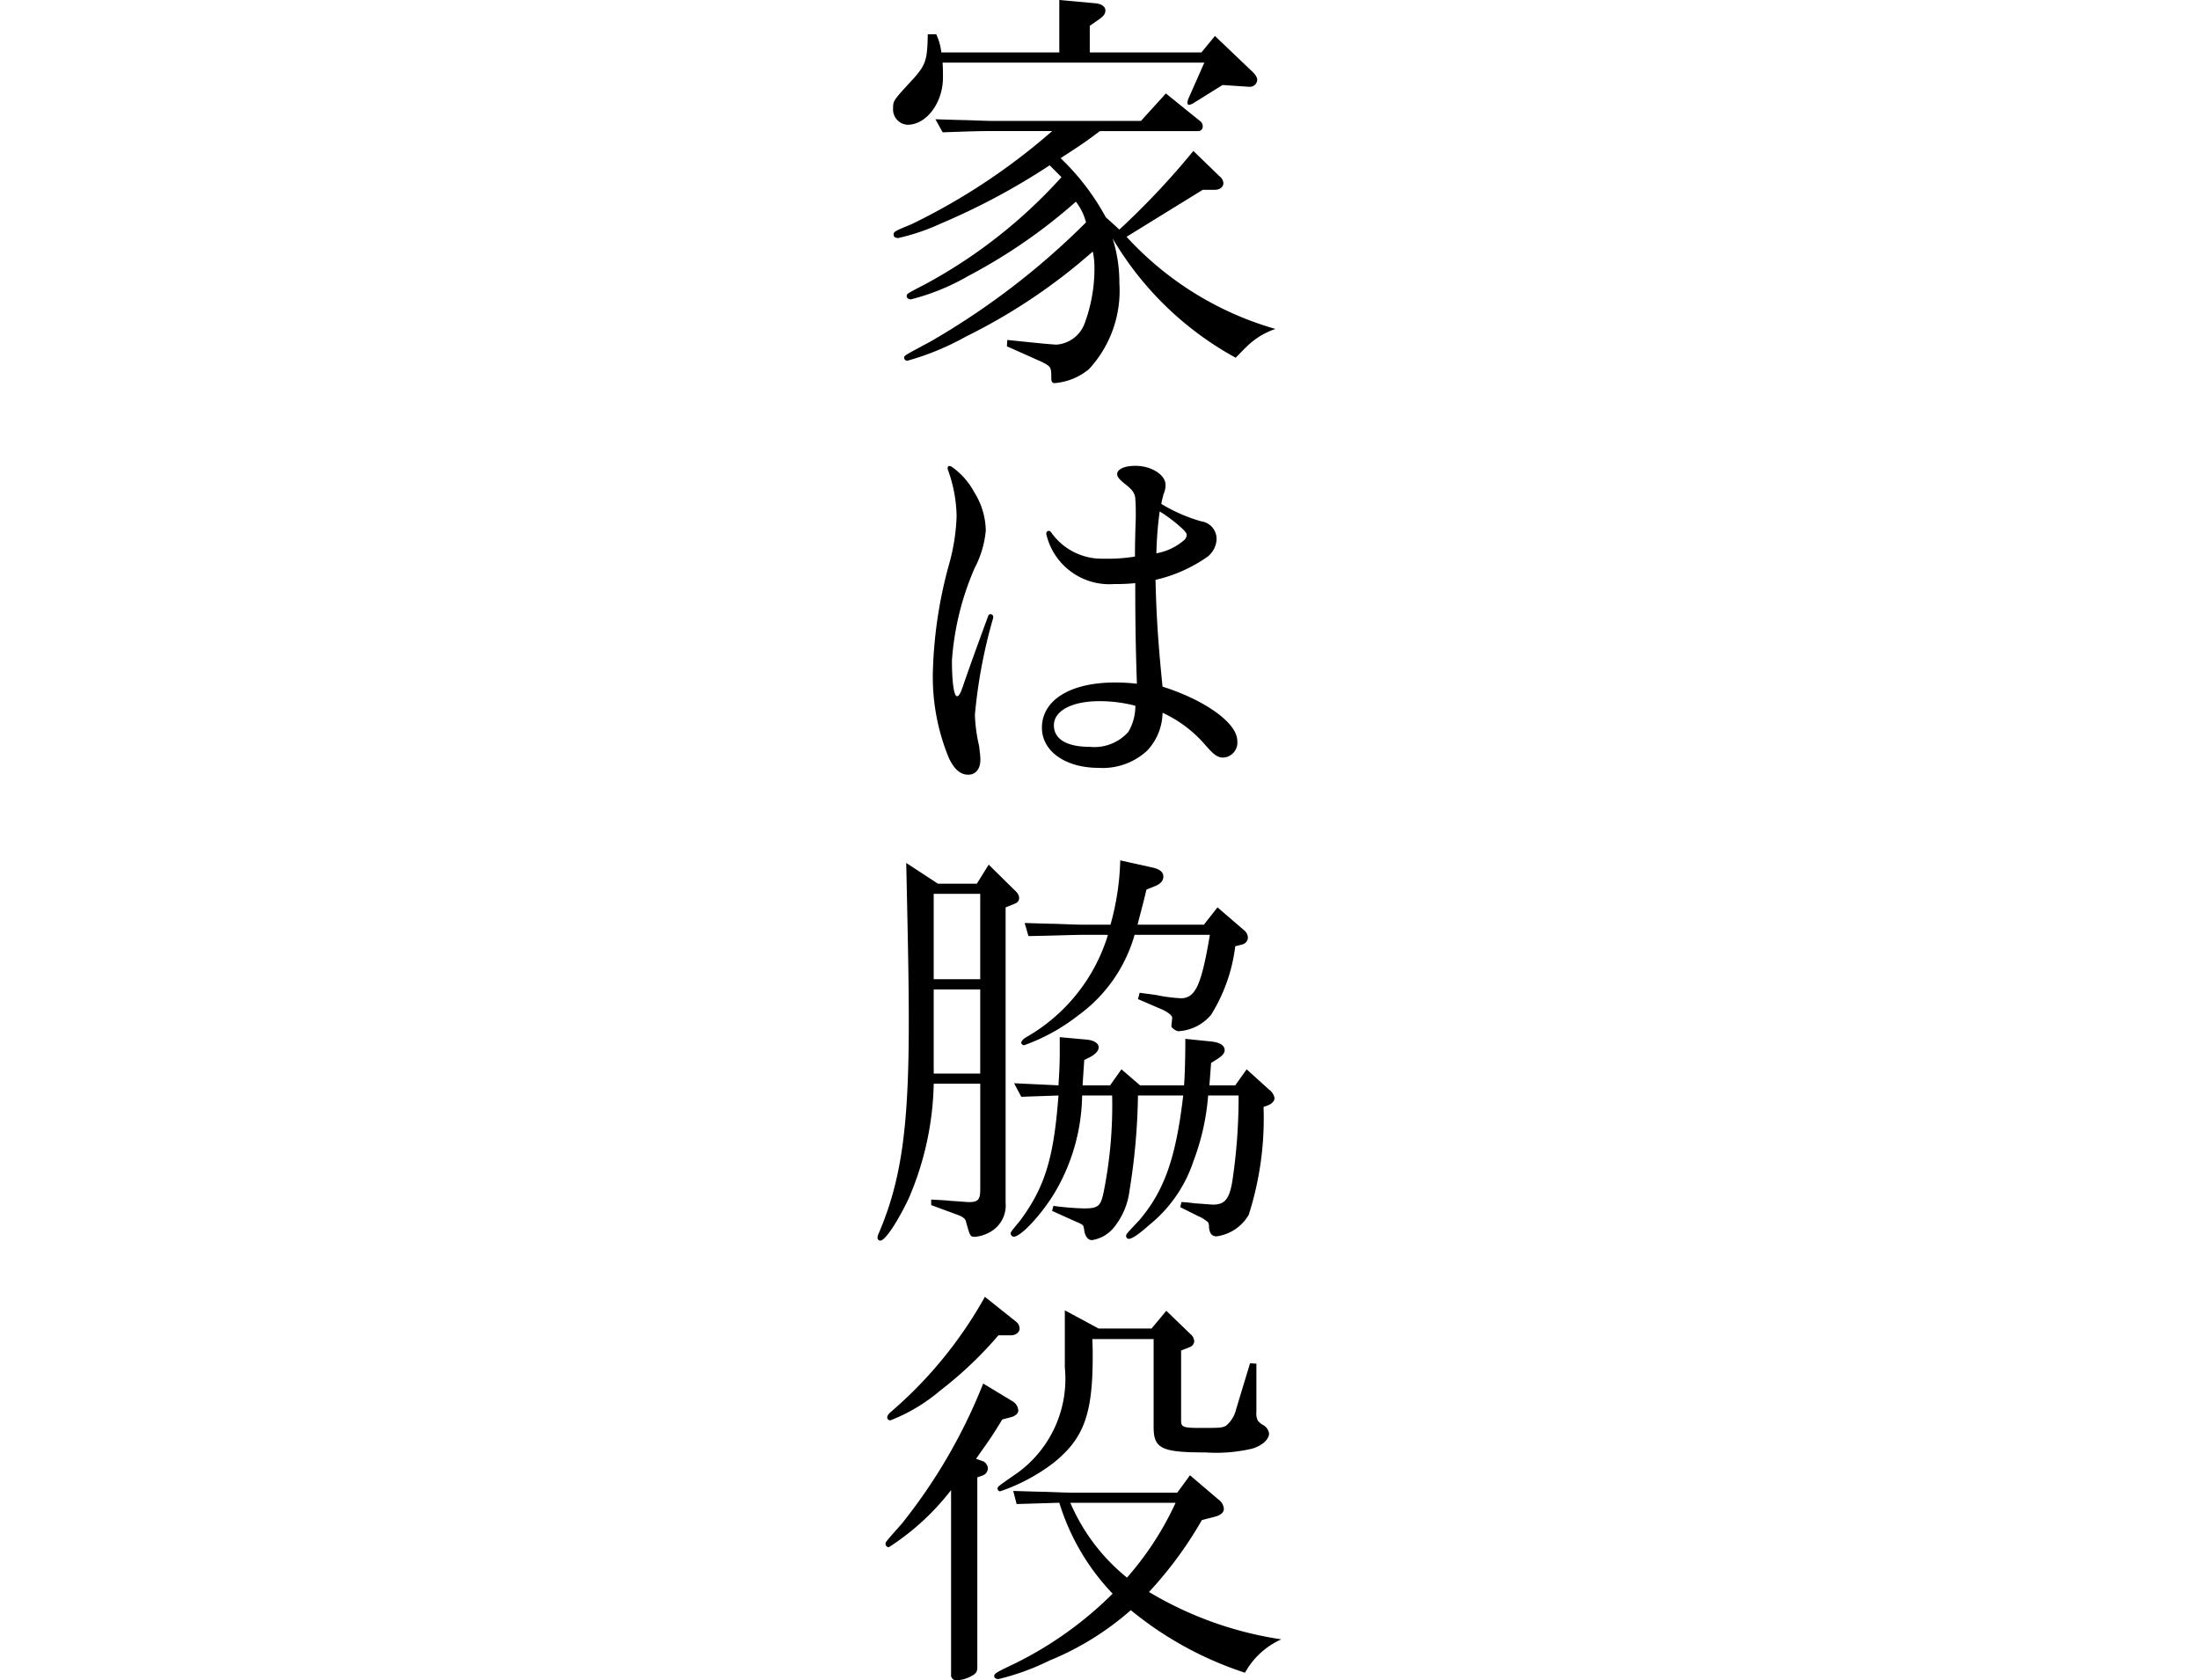 <svg xmlns="http://www.w3.org/2000/svg" width="104" height="79.474" viewBox="0 0 104 79.474"><g transform="translate(-136.5 -3915.5)"><g transform="translate(178 3915.5)"><path d="M1198.853,2215.045a2.737,2.737,0,0,1,.24.859h5.58v-2.479l1.76.16c.261.04.42.16.42.34,0,.14-.08.26-.279.4l-.46.321v1.259h5.28l.64-.779,1.719,1.64c.2.179.281.32.281.44a.348.348,0,0,1-.4.32h-.041l-1.2-.081-1.381.861a.681.681,0,0,1-.2.08.091.091,0,0,1-.08-.1.742.742,0,0,1,.039-.179l.761-1.72h-12.38c.019.26.019.46.019.7,0,1.2-.779,2.239-1.679,2.239a.726.726,0,0,1-.68-.779c0-.36,0-.36.98-1.42.58-.66.639-.9.66-2.08Zm-.039,4.02c.64.02,1.22.04,1.4.04.639.02,1.08.04,1.28.04h7.04l1.18-1.3,1.559,1.26c.141.1.181.179.181.28a.212.212,0,0,1-.24.24h-4.621c-.559.42-.8.6-1.859,1.279a11.363,11.363,0,0,1,2.14,2.8c.34.3.4.36.639.579a36.69,36.69,0,0,0,3.5-3.719l1.24,1.2a.437.437,0,0,1,.18.32c0,.2-.18.319-.42.319h-.559l-3.6,2.221a15.21,15.21,0,0,0,7.041,4.359,3.531,3.531,0,0,0-1.26.741c-.24.219-.4.4-.621.62a15.234,15.234,0,0,1-5.819-5.64,6.941,6.941,0,0,1,.319,2.119,5.457,5.457,0,0,1-1.439,4.061,2.9,2.9,0,0,1-1.62.66c-.12,0-.16-.061-.16-.24,0-.521-.021-.54-.441-.76l-1.659-.74.02-.3,1.58.16c.42.04.7.06.74.06a1.538,1.538,0,0,0,1.319-.96,7.441,7.441,0,0,0,.481-2.68,3.348,3.348,0,0,0-.081-.761,27.185,27.185,0,0,1-6,4.021,12.517,12.517,0,0,1-2.759,1.139.142.142,0,0,1-.16-.139c0-.1,0-.1,1.2-.74a35.409,35.409,0,0,0,7.4-5.661,2.622,2.622,0,0,0-.479-.979,25.707,25.707,0,0,1-5.1,3.519,10.5,10.5,0,0,1-2.7,1.1c-.12,0-.2-.06-.2-.16s0-.1.92-.58a23.991,23.991,0,0,0,6.4-5.04l-.559-.56a32,32,0,0,1-5.16,2.76,10,10,0,0,1-2,.68c-.14,0-.22-.06-.22-.16,0-.14.04-.161.86-.5a29.852,29.852,0,0,0,6.64-4.4h-2.84c-.66,0-1.18.02-2.34.06Z" transform="translate(-1196.074 -2213.425)"/><path d="M1199.834,2246.353c.117,0,.2-.236.294-.509.356-1.037.73-2.056,1.182-3.289.039-.137.275-.1.235.1a24.171,24.171,0,0,0-.864,4.583,7.536,7.536,0,0,0,.2,1.473c.02.2.059.431.059.647,0,.451-.236.706-.572.706s-.631-.2-.908-.765a10.037,10.037,0,0,1-.764-4.2,21.115,21.115,0,0,1,.744-4.918,9.506,9.506,0,0,0,.376-2.354,6.713,6.713,0,0,0-.415-2.194c-.039-.138.039-.216.176-.138a3.435,3.435,0,0,1,1.067,1.2,3.5,3.5,0,0,1,.552,1.823,4.75,4.75,0,0,1-.532,1.785,13.232,13.232,0,0,0-1.068,4.35C1199.593,2245.688,1199.693,2246.353,1199.834,2246.353Zm7.435-5.306a3.057,3.057,0,0,1-3.2-2.316c-.059-.158.1-.275.212-.138a2.918,2.918,0,0,0,2.464,1.255,8,8,0,0,0,1.506-.1c0-.627.019-1.293.039-1.842,0-.353,0-.628-.02-.842,0-.354-.215-.53-.508-.765-.255-.2-.353-.333-.353-.451,0-.215.313-.392.861-.392.764,0,1.428.431,1.428.9a1.09,1.09,0,0,1-.1.452c-.019.1-.078.294-.1.45a7.758,7.758,0,0,0,1.883.823.839.839,0,0,1,.73.862,1.113,1.113,0,0,1-.532.883,6.957,6.957,0,0,1-2.355,1.023c.039,1.86.156,3.329.332,5.051,1.924.607,3.535,1.687,3.535,2.57a.708.708,0,0,1-.666.785c-.334,0-.531-.235-.945-.706a5.946,5.946,0,0,0-1.924-1.414,2.666,2.666,0,0,1-.743,1.806,3.1,3.1,0,0,1-2.289.8c-1.526,0-2.673-.764-2.673-1.9,0-1.277,1.3-2.137,3.455-2.137a8.472,8.472,0,0,1,1.037.059c-.058-1.664-.078-2.976-.078-4.758A9.023,9.023,0,0,1,1207.269,2241.047Zm-.7,5.54c-1.331,0-2.152.472-2.152,1.139s.625,1.021,1.7,1.021a2.144,2.144,0,0,0,1.82-.707,2.38,2.38,0,0,0,.332-1.237A6.737,6.737,0,0,0,1206.566,2246.587Zm2.7-6.994a2.735,2.735,0,0,0,1.291-.608.335.335,0,0,0,.137-.254c0-.06-.02-.119-.176-.275a7.087,7.087,0,0,0-1.1-.843A16.778,16.778,0,0,0,1209.265,2239.593Z" transform="translate(-1196.074 -2213.425)"/><path d="M1198.933,2255.219h1.84l.561-.9,1.179,1.161c.181.16.26.28.26.42s-.079.219-.239.28l-.4.16v13.979a1.435,1.435,0,0,1-.56,1.261,1.756,1.756,0,0,1-.88.34c-.24,0-.24-.02-.441-.74-.019-.1-.139-.2-.339-.28l-1.3-.48v-.261c.4.021.78.04.9.061.381.019.8.059.881.059.44,0,.539-.12.539-.6v-5h-2.2a14.4,14.4,0,0,1-1.18,5.42c-.541,1.139-1.121,2-1.34,2a.137.137,0,0,1-.14-.14.57.57,0,0,1,.04-.16c1.08-2.5,1.44-5.021,1.44-10,0-1.62-.02-2.981-.121-7.561Zm2,4.519v-4.04h-2.2v4.04Zm0,4.46v-3.979h-2.2v3.979Zm1.941,1.1-.34-.641,2.1.1c.039-.641.06-1,.06-1.6v-.679l1.319.12c.321.04.521.179.521.36,0,.159-.14.319-.4.46l-.281.14-.08,1.2h1.3l.54-.76.88.76h2.08c.04-.561.06-1.28.06-2.2l1.18.12c.439.04.68.179.68.42,0,.139-.12.28-.42.46l-.221.139-.08,1.061h1.221l.54-.76,1.059.96a.63.63,0,0,1,.26.4c0,.141-.119.26-.3.34l-.22.08a14.935,14.935,0,0,1-.7,5.1,2.08,2.08,0,0,1-1.52,1.02c-.22,0-.32-.121-.361-.42a.458.458,0,0,0-.039-.241,1.686,1.686,0,0,0-.48-.3l-.84-.42.06-.241a6.225,6.225,0,0,1,.62.061c.359.019.76.06.88.06.54,0,.76-.26.9-1.081a26.543,26.543,0,0,0,.3-4.08h-1.44a11.14,11.14,0,0,1-.7,3.12,6.484,6.484,0,0,1-2.08,3c-.519.46-.819.661-.979.661a.134.134,0,0,1-.12-.14c0-.08,0-.08.64-.761,1.18-1.4,1.72-2.96,2.06-5.88h-2.14a30.139,30.139,0,0,1-.4,4.5,3.42,3.42,0,0,1-.721,1.721,1.659,1.659,0,0,1-1.059.62c-.18,0-.32-.18-.361-.461a.755.755,0,0,0-.059-.239.983.983,0,0,0-.26-.141l-1.2-.54.06-.239a13.029,13.029,0,0,0,1.44.12c.679,0,.8-.1.939-.78a20.83,20.83,0,0,0,.4-4.561h-1.42a9.253,9.253,0,0,1-1.24,4.5c-.6,1.04-1.639,2.181-2,2.181a.17.17,0,0,1-.139-.141c0-.08,0-.08.46-.639,1.16-1.58,1.58-2.941,1.8-5.9Zm2.82-7.66c-.941.019-1.32.04-2.48.059l-.18-.619c.66.02,1.239.039,1.42.039.62.021,1.04.04,1.24.04h1.4a12.3,12.3,0,0,0,.461-3.04l1.539.341c.34.08.5.22.5.42s-.119.34-.4.46l-.4.16c-.18.76-.22.88-.42,1.659h3.139l.641-.819,1.3,1.12a.468.468,0,0,1,.139.319.357.357,0,0,1-.279.321l-.32.08a7.943,7.943,0,0,1-1.141,3.24,2.186,2.186,0,0,1-1.539.779c-.12,0-.34-.159-.34-.239l.039-.4c0-.1-.2-.26-.459-.38l-1.16-.5.08-.3c.42.06.8.1.94.14a8.326,8.326,0,0,0,1,.12c.7,0,.98-.62,1.38-3h-3.56a7.094,7.094,0,0,1-2.68,3.82,9.057,9.057,0,0,1-2.541,1.4.132.132,0,0,1-.139-.12c0-.059.08-.159.2-.239a8.374,8.374,0,0,0,3.9-4.86Z" transform="translate(-1196.074 -2213.425)"/><path d="M1202.494,2279.719a.544.544,0,0,1,.24.42c0,.12-.12.24-.3.3l-.459.12c-.52.86-.621.98-1.24,1.86l.34.12a.4.4,0,0,1,.22.34.373.373,0,0,1-.22.319l-.28.1v8.979c0,.221-.06.3-.281.42a1.62,1.62,0,0,1-.7.2.248.248,0,0,1-.26-.281V2283.9a11.769,11.769,0,0,1-2.94,2.7.157.157,0,0,1-.16-.16c0-.081,0-.081.76-.94a25.8,25.8,0,0,0,3.86-6.641Zm.14-3.78a.418.418,0,0,1,.16.32c0,.18-.18.32-.42.32h-.58a18.412,18.412,0,0,1-2.76,2.619,8.253,8.253,0,0,1-2.34,1.4.142.142,0,0,1-.16-.14c0-.08.08-.181.2-.28a20,20,0,0,0,4.42-5.42Zm.02,8.62-.16-.62c.64.02,1.24.04,1.439.04.6.02,1.021.04,1.221.04h5.1l.6-.821,1.361,1.16a.583.583,0,0,1,.24.42c0,.181-.14.3-.42.38l-.62.16a18.415,18.415,0,0,1-2.5,3.4,17.061,17.061,0,0,0,6.259,2.24,3.67,3.67,0,0,0-1.719,1.58,16.651,16.651,0,0,1-5.4-2.96,13.58,13.58,0,0,1-3.84,2.38,11.6,11.6,0,0,1-2.42.88c-.121,0-.2-.061-.2-.141,0-.119.1-.179.9-.559a17.479,17.479,0,0,0,4.7-3.34,10.774,10.774,0,0,1-2.521-4.3Zm3.88-8.3h2.5l.7-.84,1.14,1.1a.478.478,0,0,1,.18.339.313.313,0,0,1-.22.281l-.4.16v3.319c0,.3.1.341.9.341.919,0,1.019,0,1.22-.1a1.442,1.442,0,0,0,.48-.779l.66-2.18.3.02v2.279a.8.8,0,0,0,.06.4.751.751,0,0,0,.219.2.562.562,0,0,1,.32.42c0,.28-.32.58-.8.72a7.421,7.421,0,0,1-2.2.179c-2.08,0-2.459-.179-2.459-1.2v-4.16h-2.9c.019.34.019.72.019.8,0,2.759-.419,3.9-1.859,5.059a8.923,8.923,0,0,1-2.52,1.341.13.13,0,0,1-.121-.12c0-.1,0-.1.781-.641a5.491,5.491,0,0,0,2.4-5.1v-2.7Zm-1.34,8.24a9.216,9.216,0,0,0,2.68,3.54,14.617,14.617,0,0,0,2.3-3.54Z" transform="translate(-1196.074 -2213.425)"/></g><path d="M104,.5H0v-1H104Z" transform="translate(136.5 3955.237)" fill="rgba(112,112,112,0)"/></g></svg>